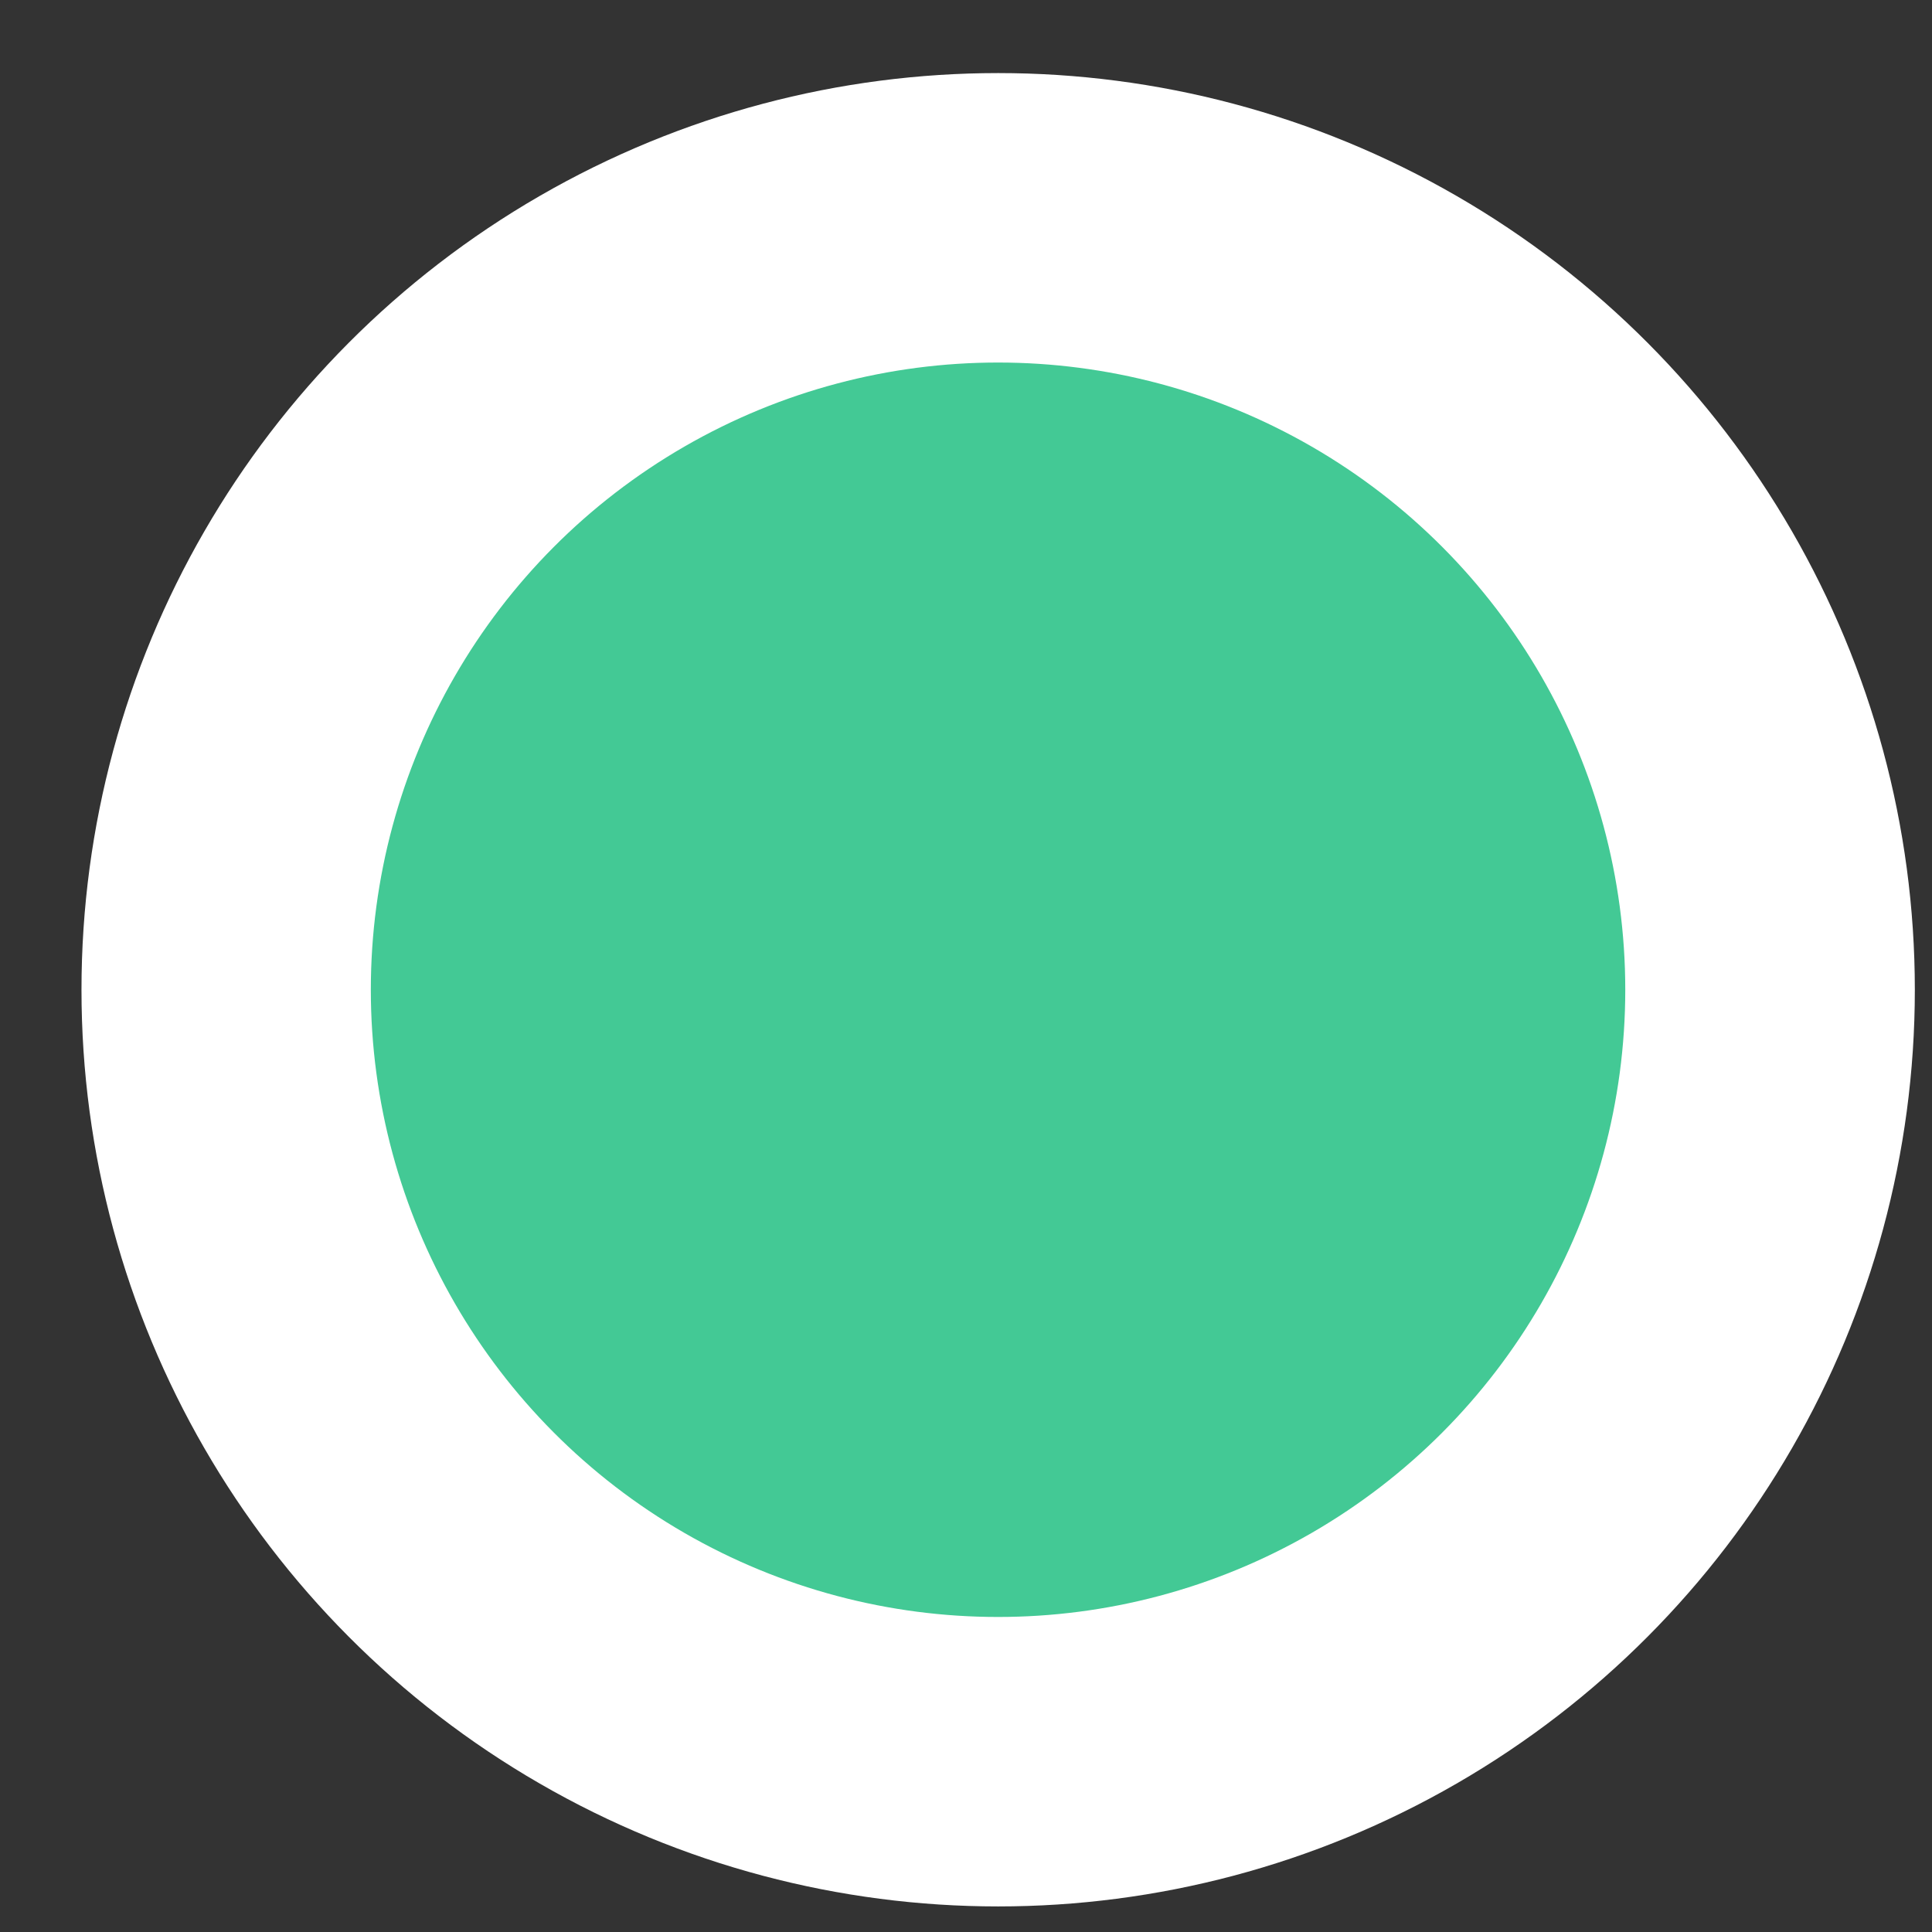 <svg width="17" height="17" viewBox="0 0 17 17" fill="none" xmlns="http://www.w3.org/2000/svg">
<rect x="0" y="0" width="17" height="17" fill="#333333" stroke="none"/>
<circle cx="8.783" cy="8.709" r="8.066" fill="white"/>
<circle cx="8.782" cy="8.709" r="5.519" fill="#43C995"/>
</svg>
